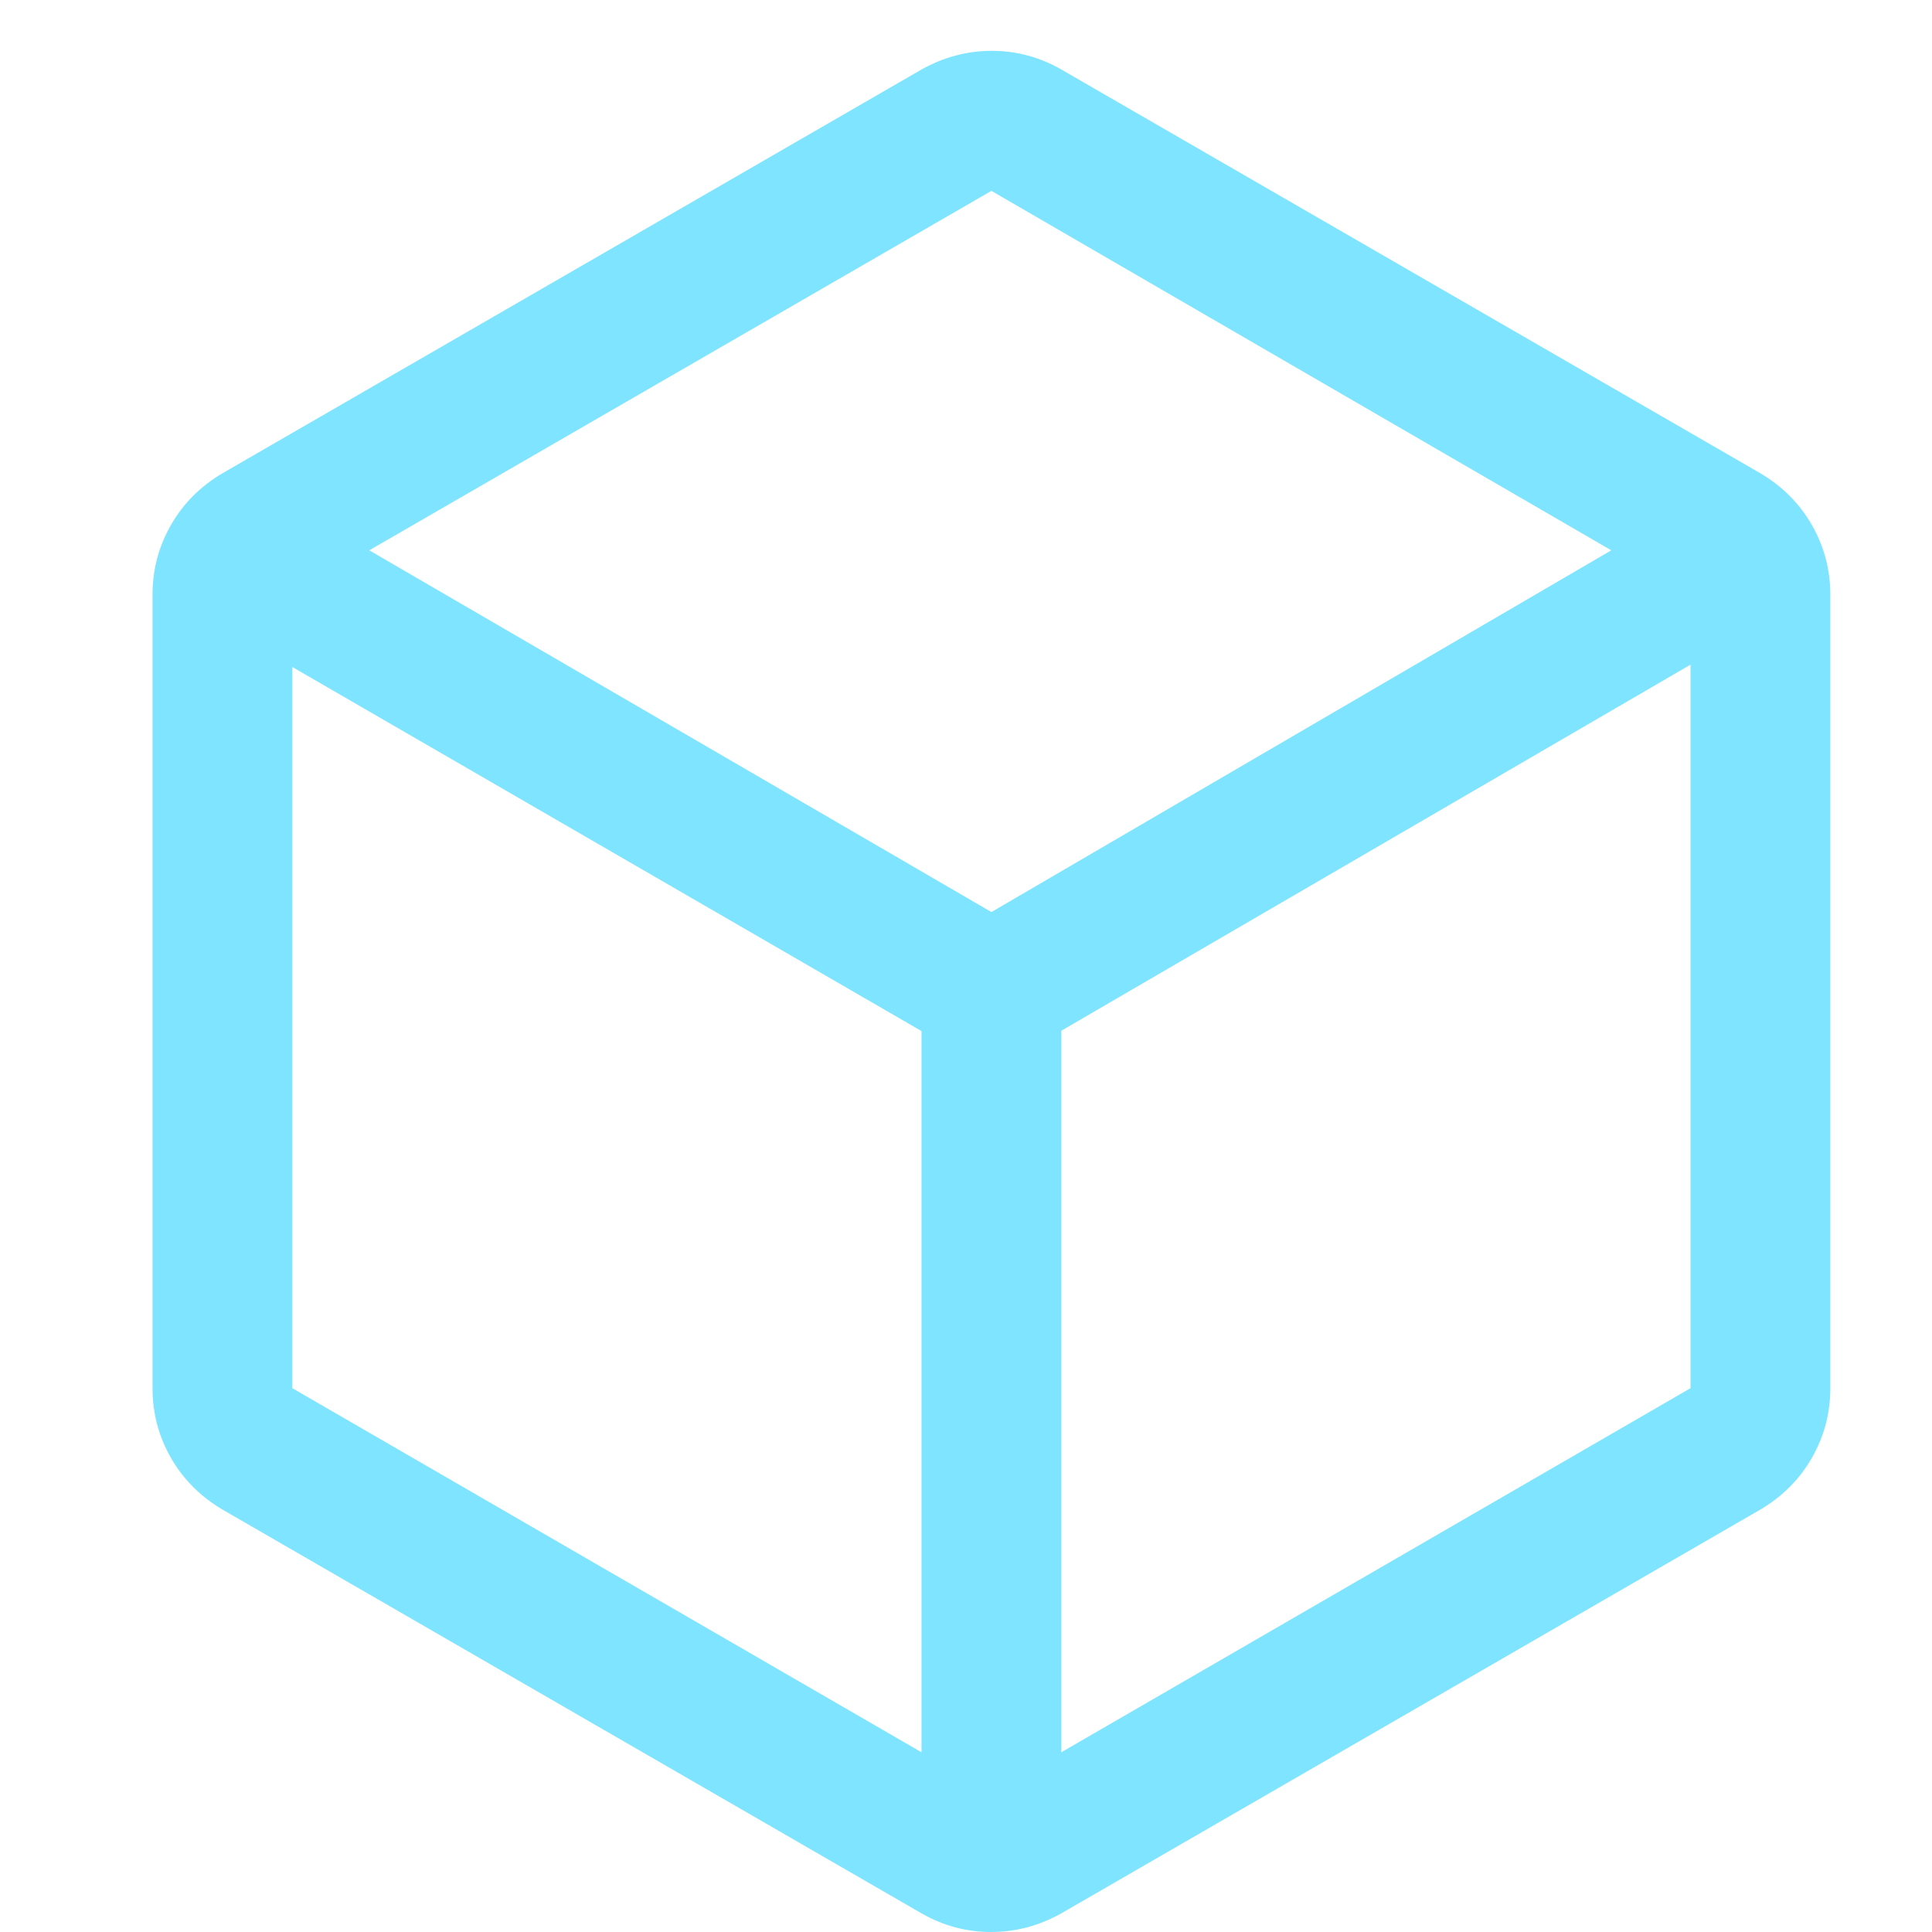 <svg width="38" height="38" viewBox="0 0 38 38" fill="none" xmlns="http://www.w3.org/2000/svg">
<path d="M18.125 34.465V20.28L5.75 13.119V27.304L18.125 34.465ZM20.875 34.465L33.25 27.304V13.073L20.875 20.273V34.465ZM19.5 17.939L31.692 10.824L19.5 3.754L7.263 10.824L19.5 17.939ZM4.375 29.691C3.94 29.433 3.602 29.093 3.361 28.672C3.12 28.249 3 27.794 3 27.304V11.696C3 11.206 3.12 10.751 3.361 10.329C3.602 9.907 3.94 9.567 4.375 9.309L18.125 1.367C18.563 1.122 19.024 1 19.507 1C19.991 1 20.447 1.122 20.875 1.367L34.625 9.309C35.06 9.567 35.398 9.907 35.639 10.329C35.88 10.751 36 11.206 36 11.696V27.304C36 27.794 35.88 28.249 35.639 28.672C35.398 29.093 35.06 29.433 34.625 29.691L20.875 37.633C20.437 37.878 19.976 38 19.493 38C19.009 38 18.553 37.878 18.125 37.633L4.375 29.691Z" fill="#7FE4FF"/>
</svg>
